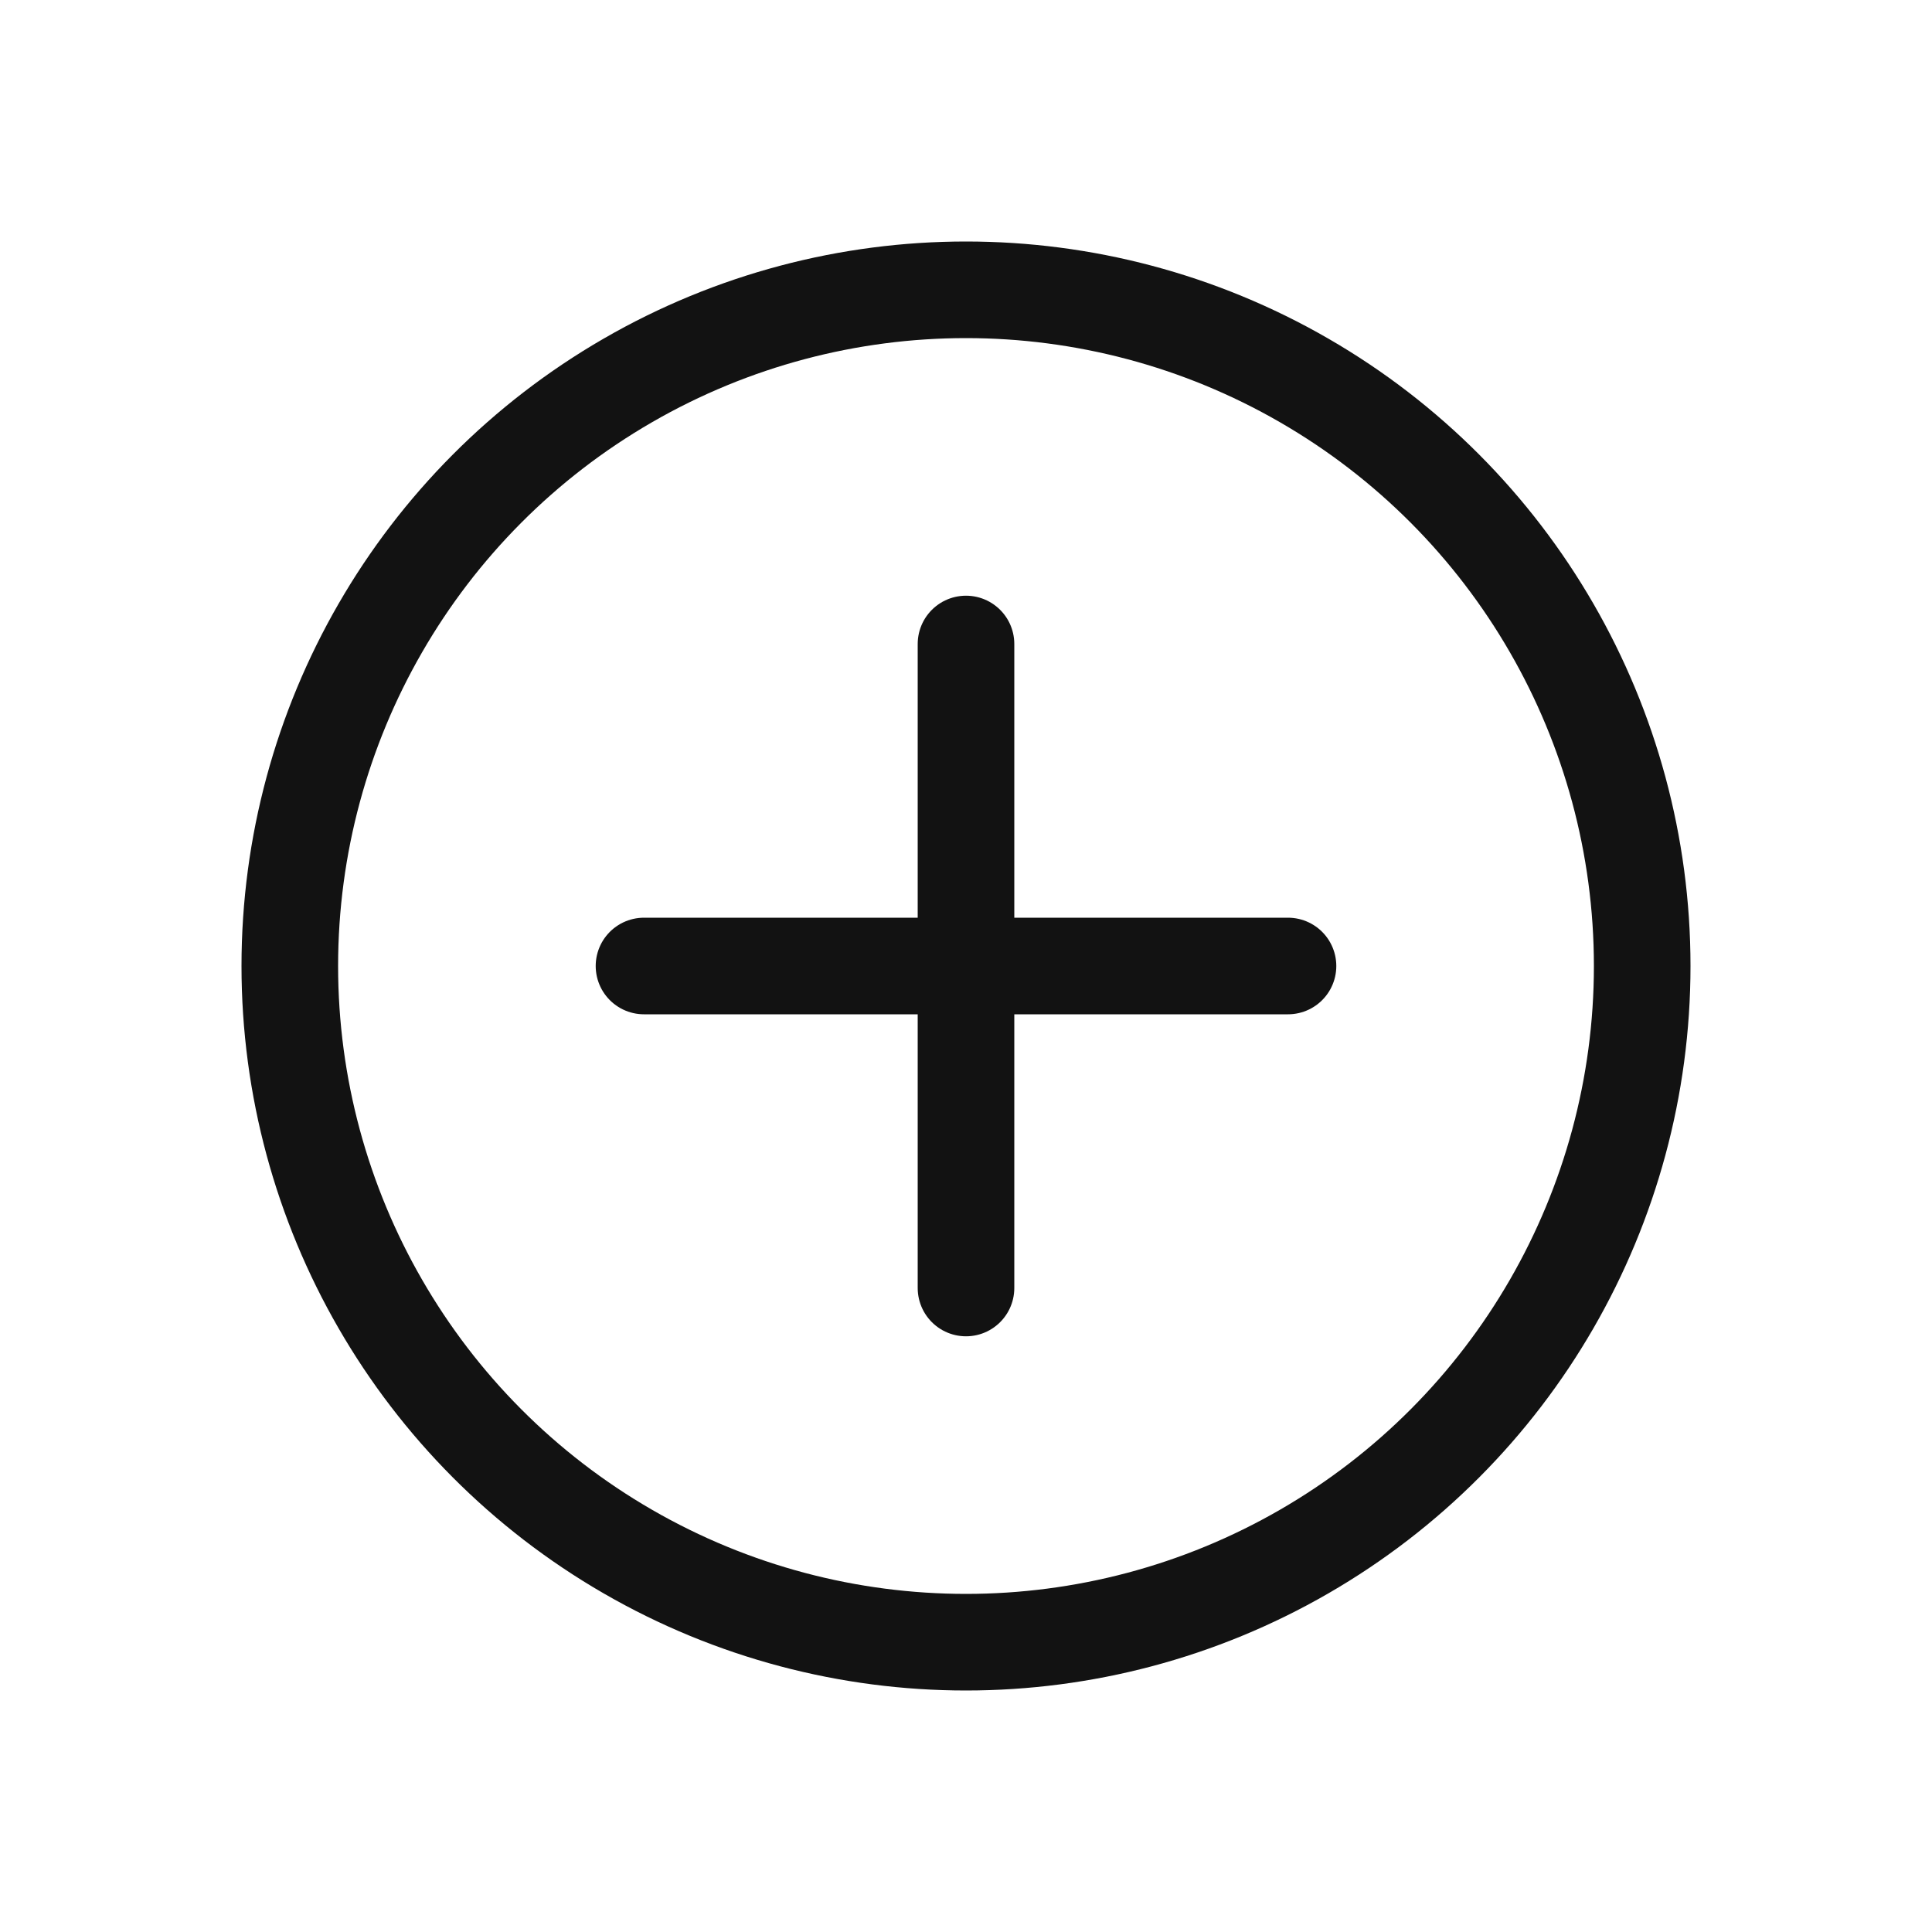 <svg width="24" height="24" viewBox="0 0 24 24" fill="none" xmlns="http://www.w3.org/2000/svg">
<circle cx="12" cy="12" r="8.4" stroke="#121212" stroke-width="1.2"/>
<path d="M12 8L12 16" stroke="#121212" stroke-width="1.2" stroke-linecap="round"/>
<path d="M16 12L8 12" stroke="#121212" stroke-width="1.2" stroke-linecap="round"/>
</svg>
